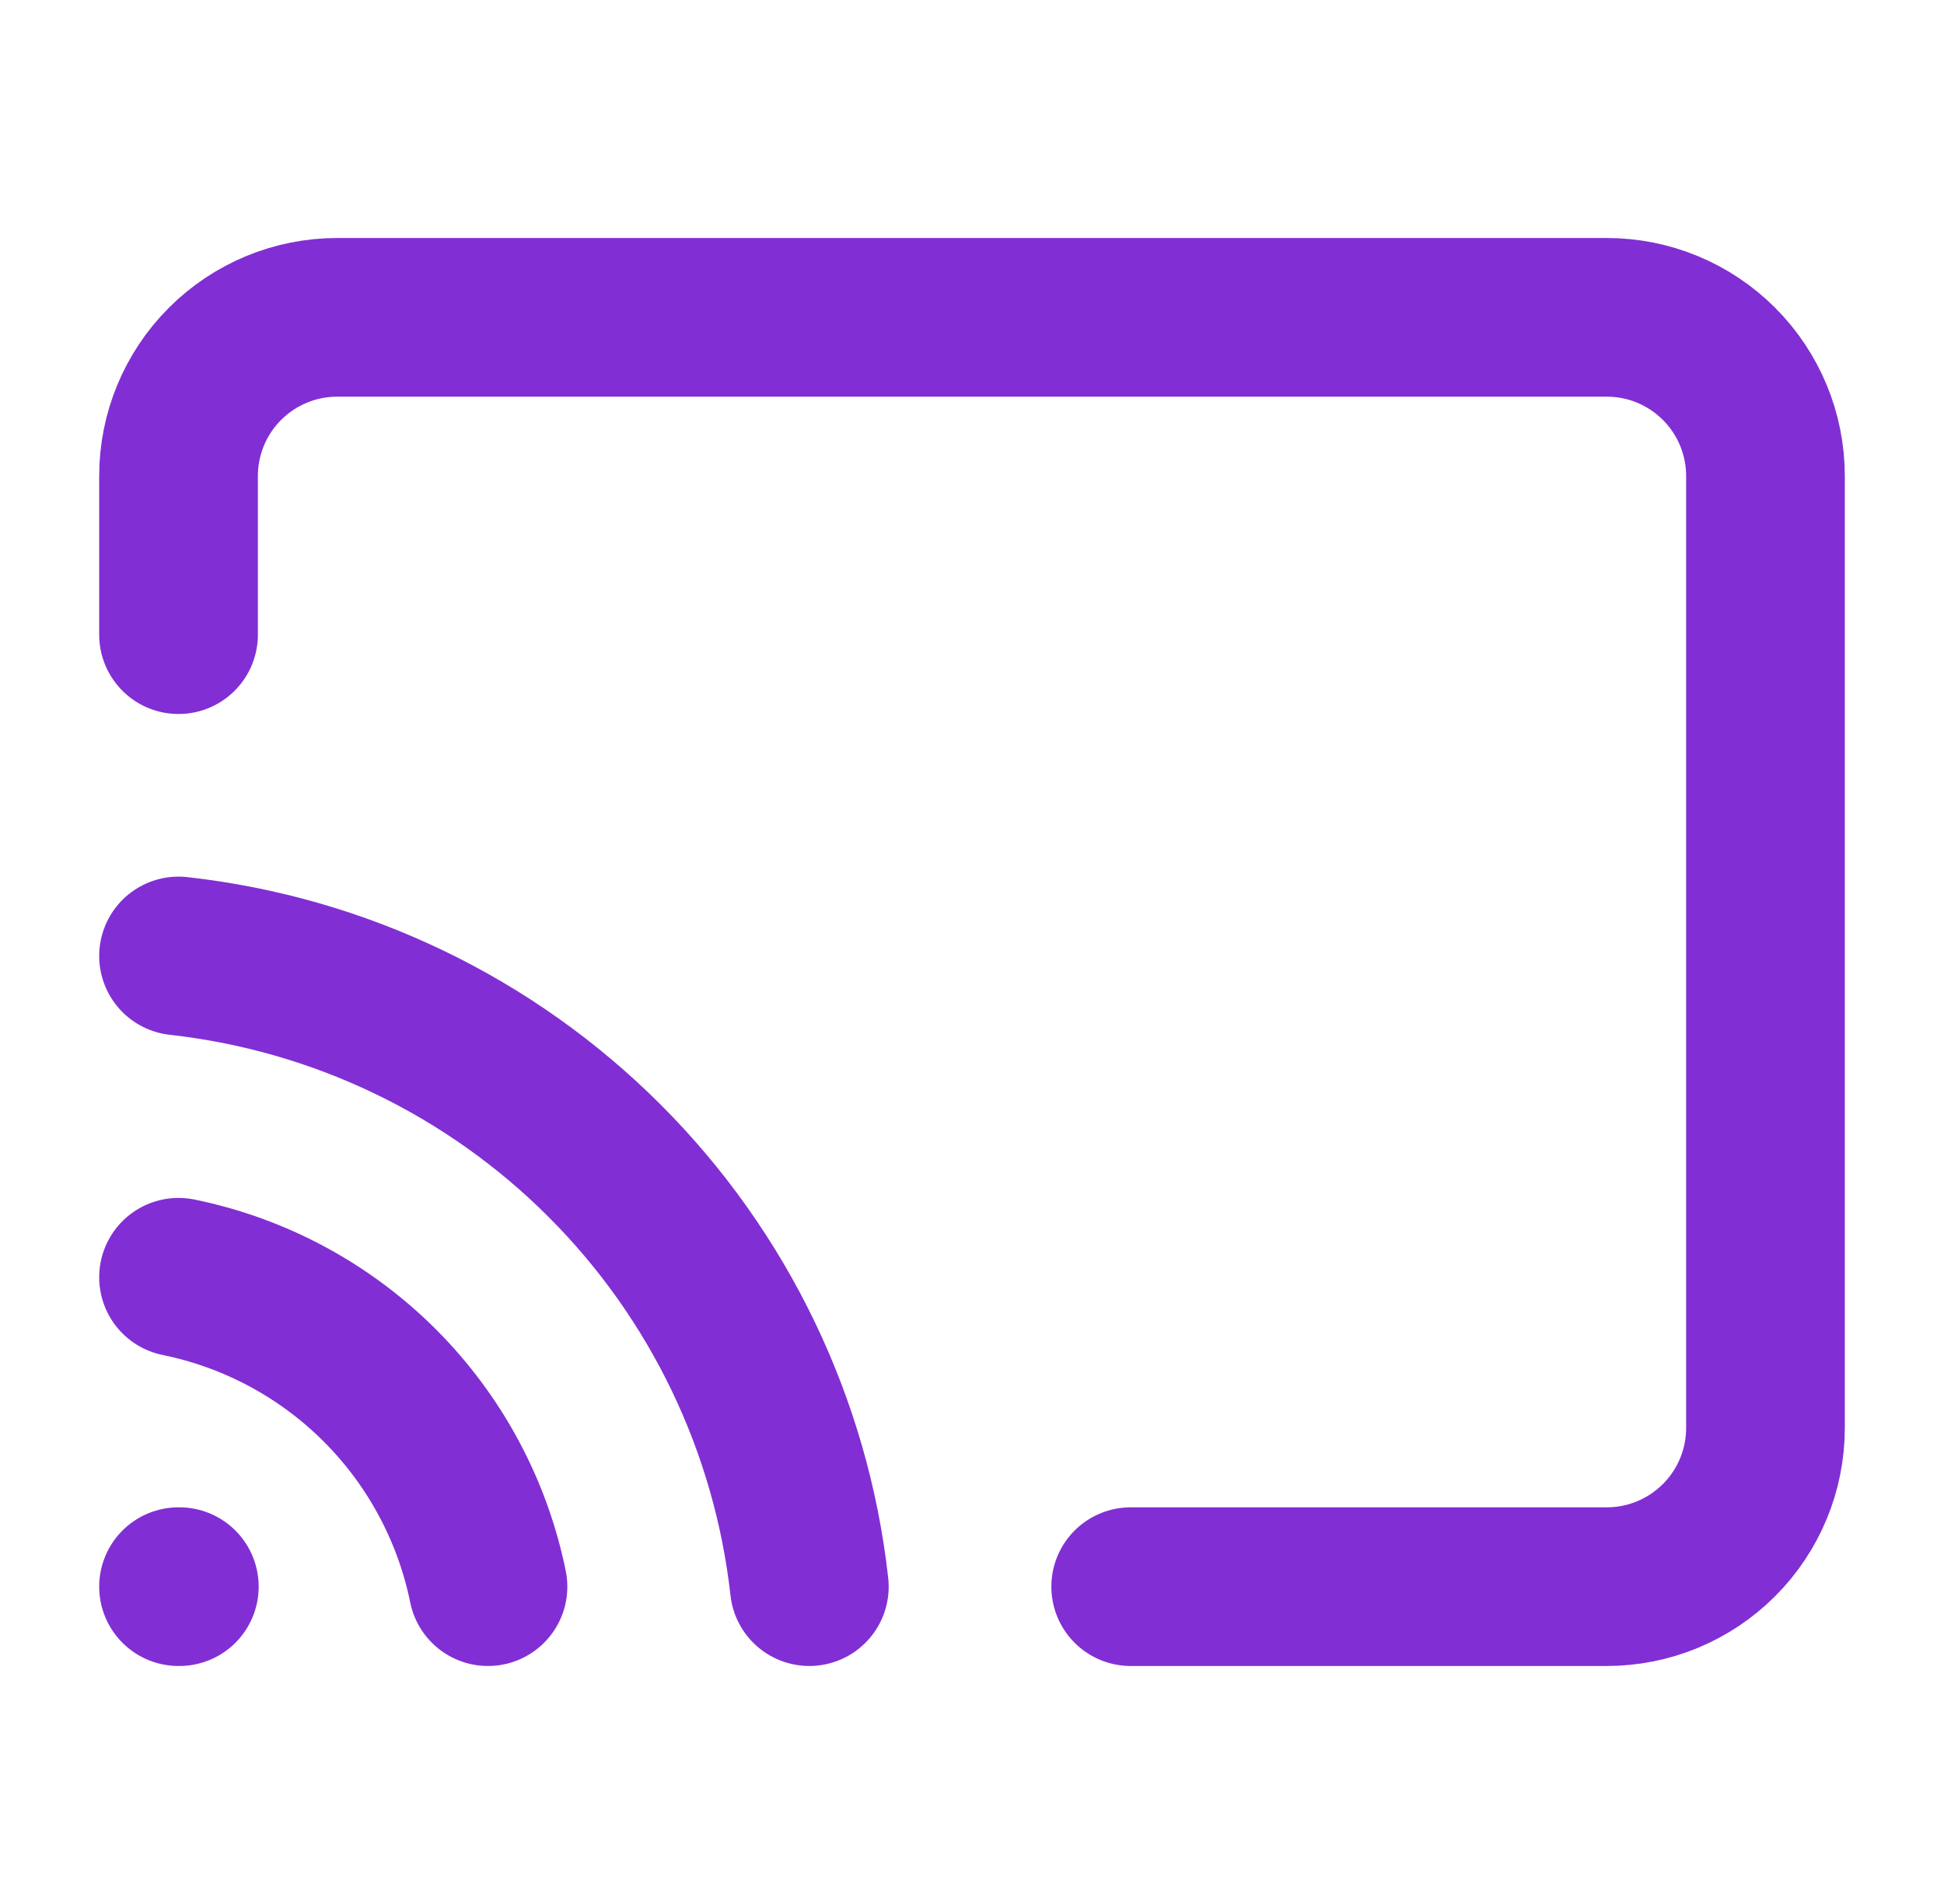 <svg width="49" height="48" viewBox="0 0 49 48" fill="none" xmlns="http://www.w3.org/2000/svg">
<path d="M4.5 32.2C6.422 32.592 8.186 33.54 9.573 34.927C10.96 36.314 11.908 38.078 12.3 40M4.5 24.1C8.562 24.552 12.349 26.372 15.238 29.262C18.128 32.151 19.948 35.938 20.4 40M4.5 16V12C4.5 10.939 4.921 9.922 5.672 9.172C6.422 8.421 7.439 8 8.5 8H40.5C41.561 8 42.578 8.421 43.328 9.172C44.079 9.922 44.5 10.939 44.5 12V36C44.5 37.061 44.079 38.078 43.328 38.828C42.578 39.579 41.561 40 40.5 40H28.5M4.5 40H4.52" stroke="#812FD4" stroke-width="4" stroke-linecap="round" stroke-linejoin="round"/>
</svg>
